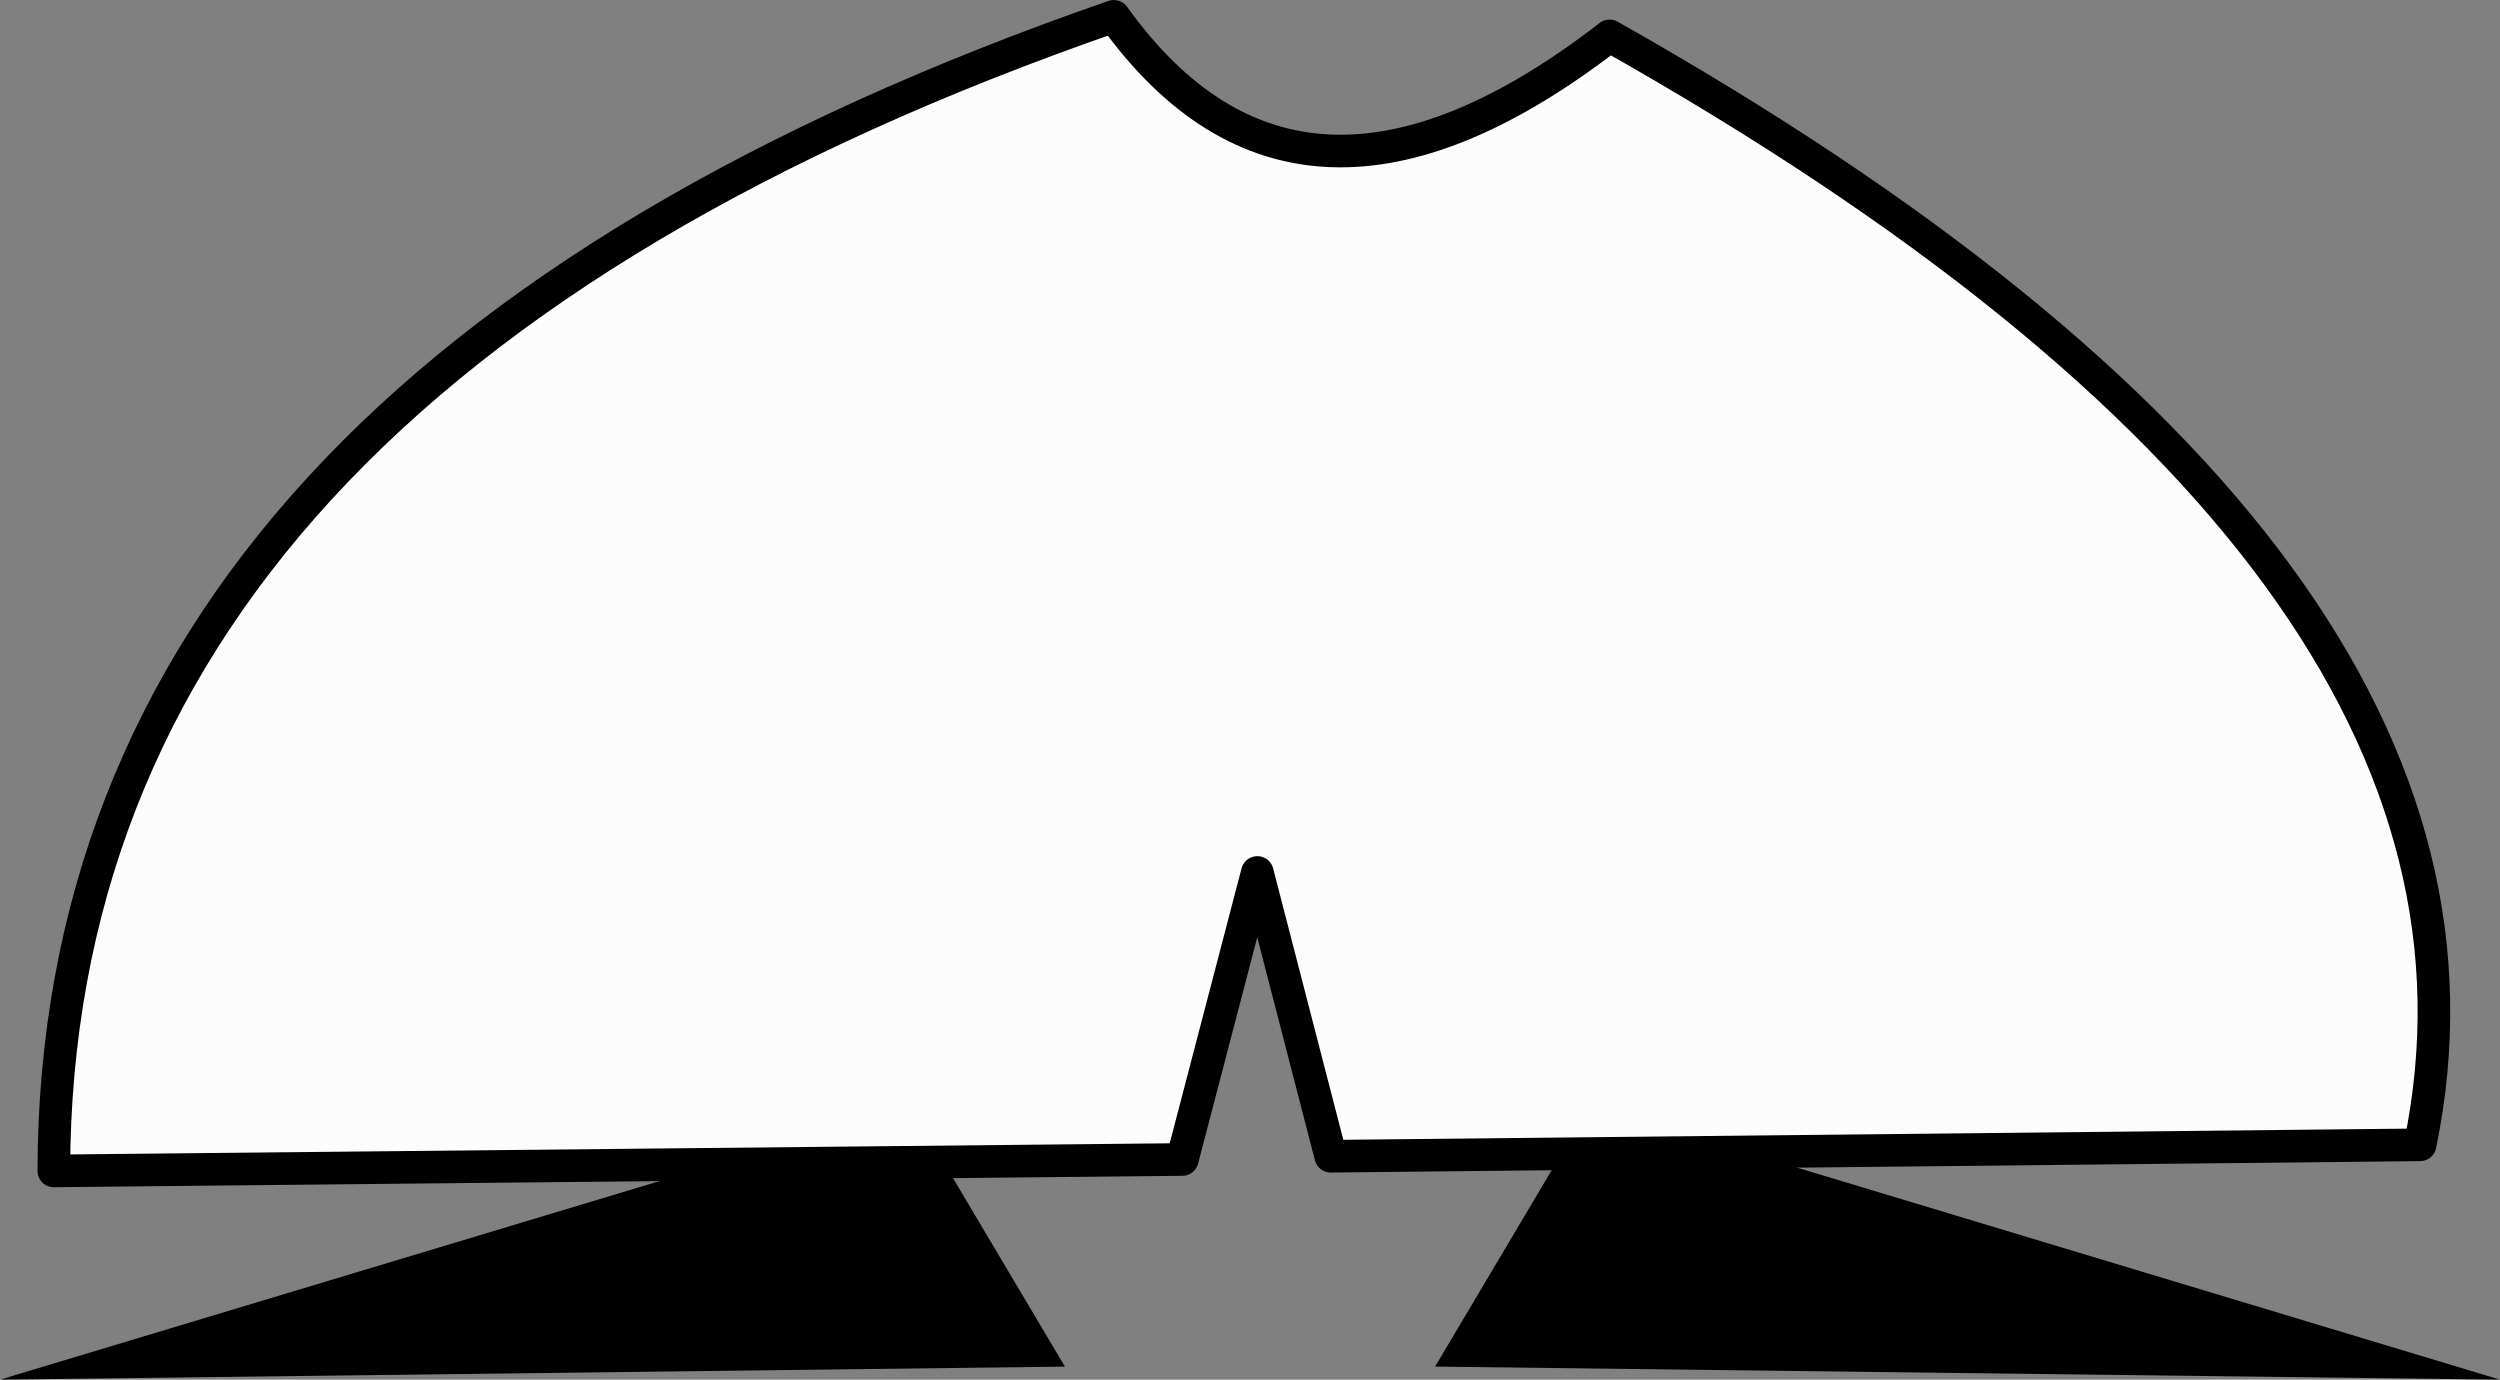 <?xml version="1.0" encoding="UTF-8" standalone="no"?>
<svg xmlns:xlink="http://www.w3.org/1999/xlink" height="42.3px" width="76.65px" xmlns="http://www.w3.org/2000/svg">
  <rect width="100%" height="100%" fill="#808080" stroke="none"/>
  <g transform="matrix(1.0, 0.0, 0.0, 1.0, 39.6, 39.7)">
    <path d="M9.2 -5.8 L37.05 2.6 4.4 2.2 9.15 -5.8 9.2 -5.8 M-11.7 -5.8 L-6.95 2.2 -39.6 2.6 -11.7 -5.8" fill="#000000" fill-rule="evenodd" stroke="none"/>
    <path d="M9.75 -38.6 Q38.3 -22.5 34.6 -4.6 L1.2 -4.25 -1.05 -12.95 -3.35 -4.15 -37.95 -3.8 Q-37.9 -27.95 -5.45 -39.2 0.25 -31.25 9.75 -38.6" fill="#fcfcfc" fill-rule="evenodd" stroke="none"/>
    <path d="M9.75 -38.6 Q0.25 -31.25 -5.45 -39.2 -37.9 -27.95 -37.95 -3.8 L-3.35 -4.15 -1.05 -12.95 1.2 -4.25 34.6 -4.6 Q38.3 -22.5 9.75 -38.6 Z" fill="none" stroke="#000000" stroke-linecap="round" stroke-linejoin="round" stroke-width="1.0"/>
  </g>
</svg>
